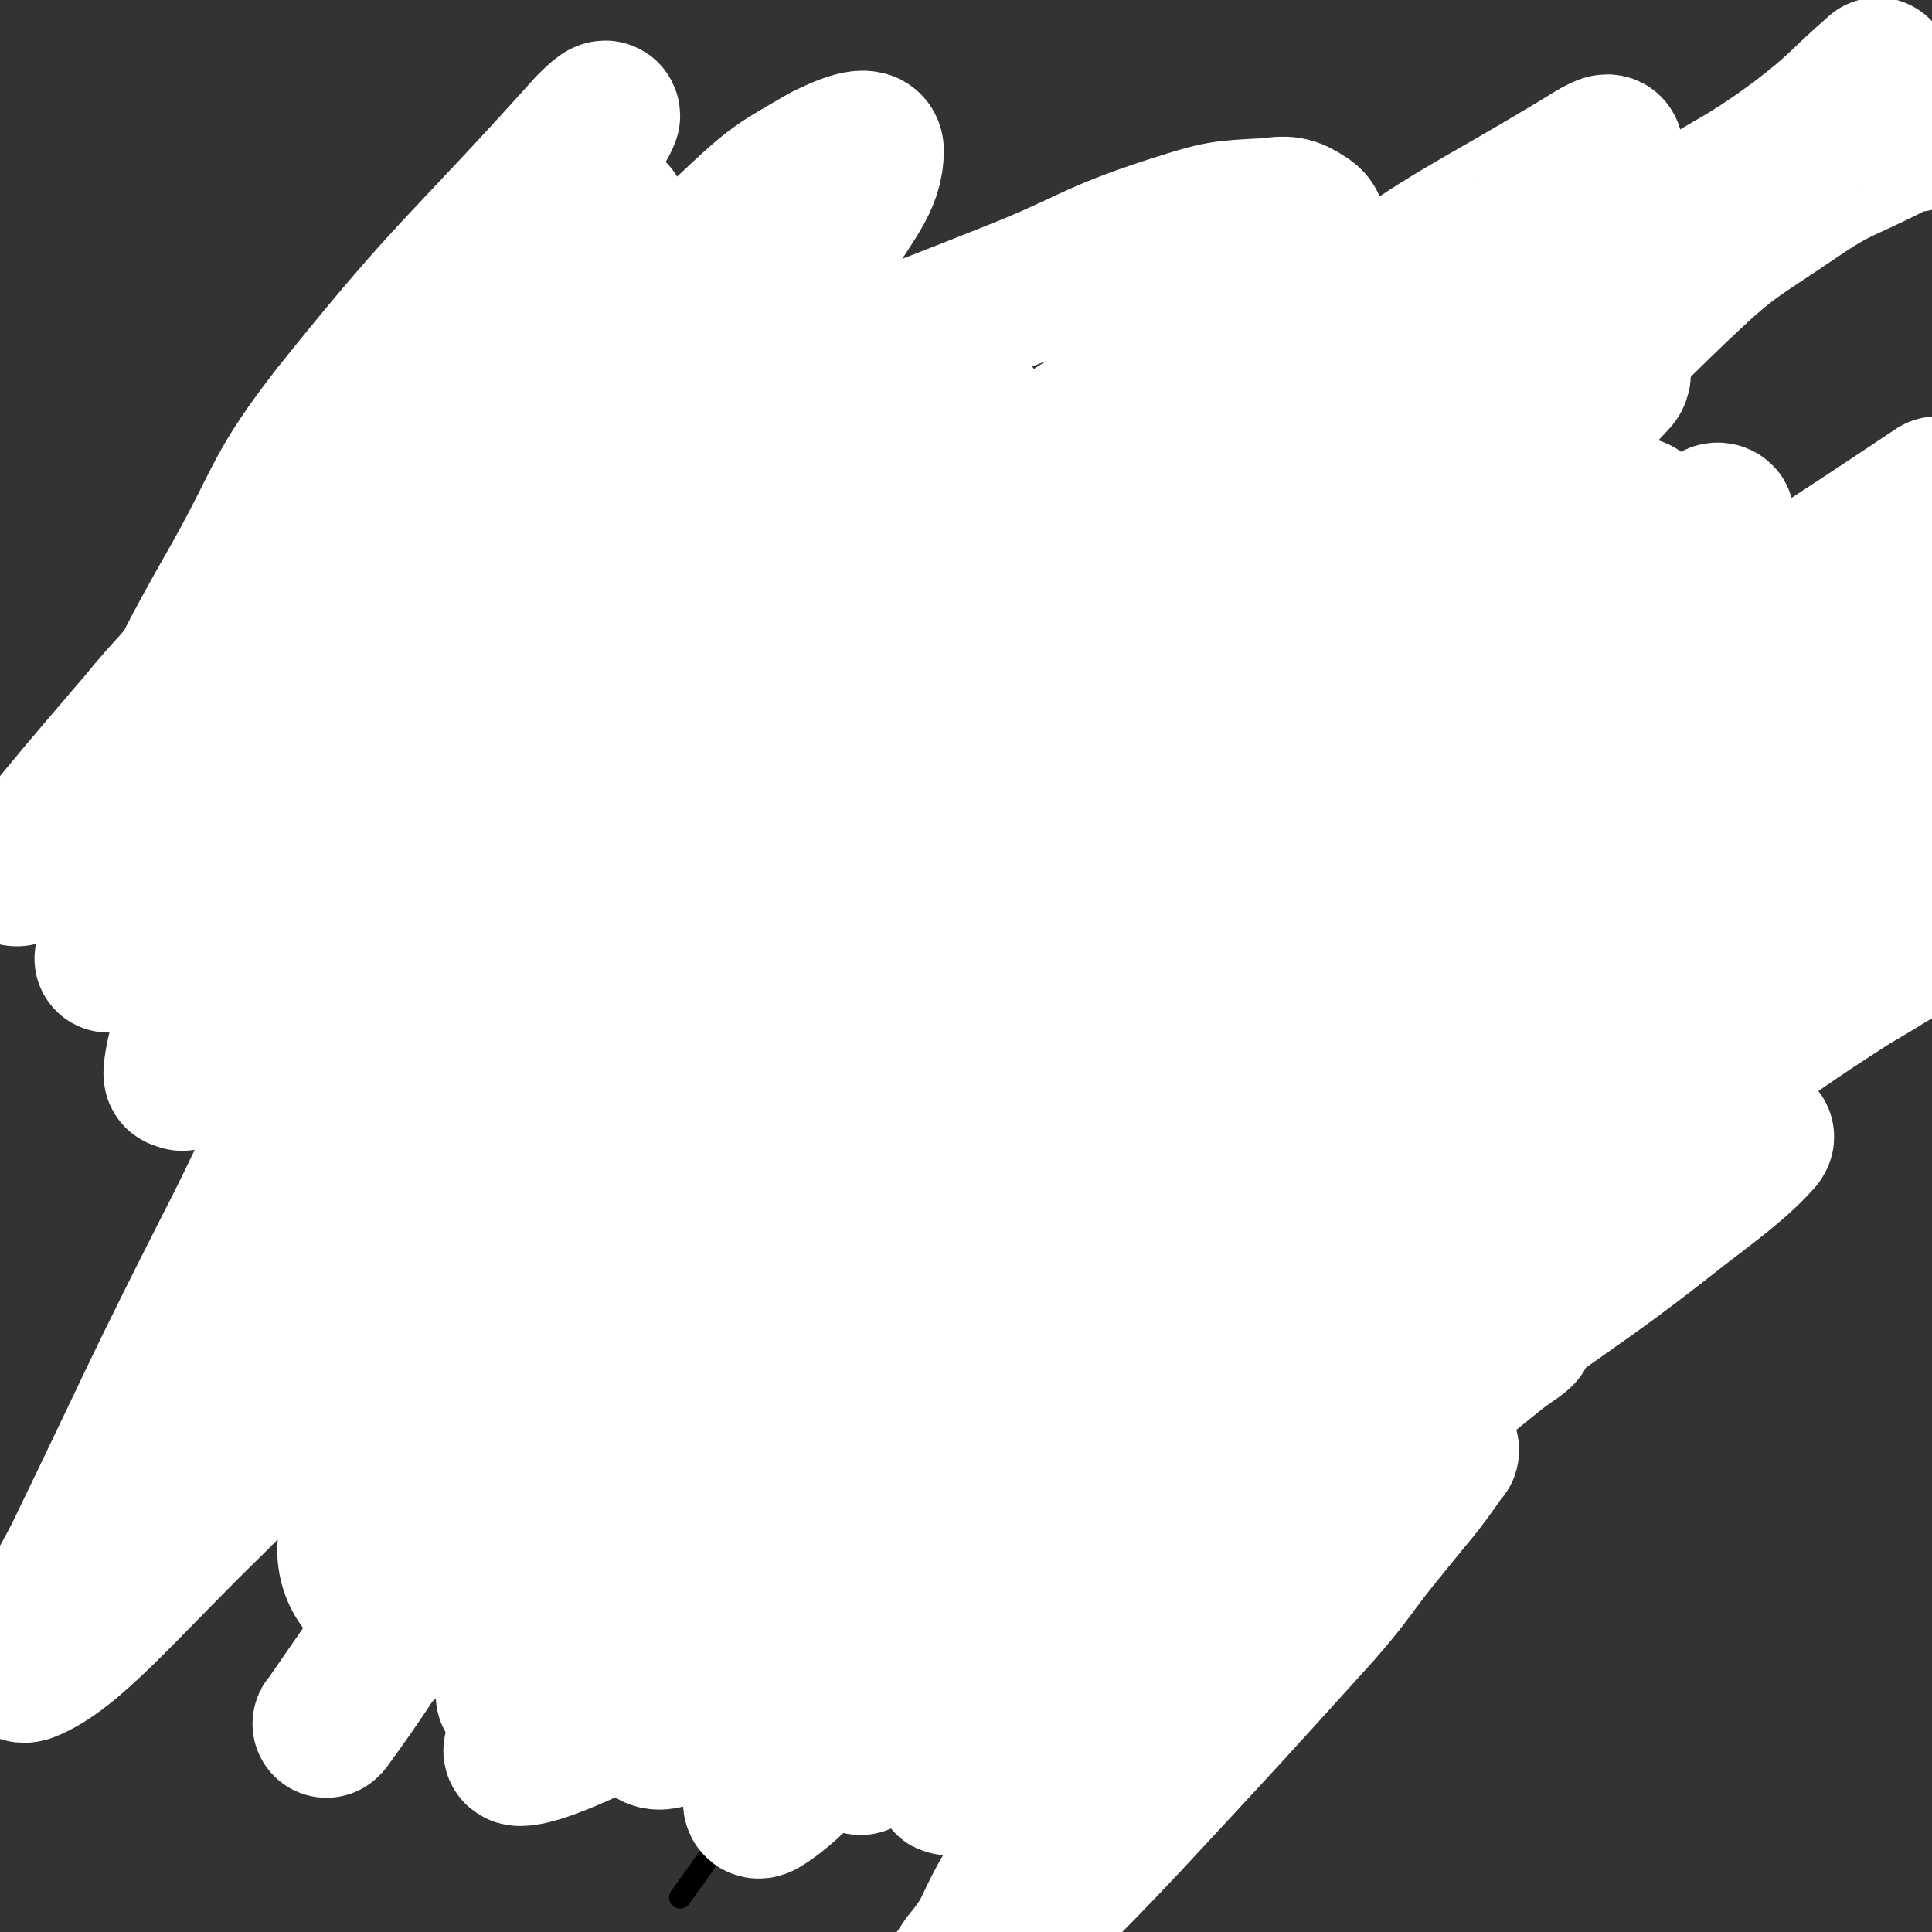 <svg viewBox='0 0 784 784' version='1.1' xmlns='http://www.w3.org/2000/svg' xmlns:xlink='http://www.w3.org/1999/xlink'><rect x="0" y="0" width="784" height="784" fill="#333333" stroke="none"/><g fill='none' stroke='#000000' stroke-width='9' stroke-linecap='round' stroke-linejoin='round'><path d='M585,413c0,0 -1,-1 -1,-1 0,0 0,0 0,1 -113,123 -118,120 -228,247 -44,51 -40,55 -80,110 '/></g>
<g fill='none' stroke='#000000' stroke-width='60' stroke-linecap='round' stroke-linejoin='round'><path d='M495,568c0,0 -1,-1 -1,-1 0,0 0,0 0,0 0,0 0,0 0,0 -1,1 -1,1 -3,1 -6,1 -6,1 -11,2 -13,2 -13,2 -26,4 -19,4 -19,5 -38,9 -16,3 -16,3 -32,4 -10,1 -11,1 -21,1 -4,0 -4,0 -8,-1 -6,0 -6,0 -13,0 -4,0 -4,0 -9,-1 -1,0 -1,1 -3,0 -2,0 -2,0 -4,-1 -4,-4 -4,-4 -8,-10 -3,-4 -2,-4 -4,-8 -2,-4 -2,-4 -4,-7 -2,-2 -2,-2 -3,-4 -4,-5 -4,-6 -9,-11 -7,-9 -8,-8 -16,-17 -4,-5 -5,-5 -8,-11 -6,-10 -7,-10 -11,-21 -5,-11 -4,-11 -7,-22 -3,-10 -3,-10 -4,-19 -1,-8 0,-8 0,-16 0,-3 0,-3 0,-6 0,-4 -1,-4 0,-8 0,-3 0,-3 0,-5 0,0 0,0 1,0 0,-1 0,0 0,0 1,-1 1,-1 2,-1 1,-1 1,-1 3,-1 6,-1 6,-1 13,-2 6,-1 7,-2 13,-1 5,0 5,0 9,1 7,3 6,4 13,8 14,6 15,5 29,11 6,3 6,3 11,6 12,7 12,8 23,14 7,4 8,3 15,7 12,8 13,7 23,16 7,7 5,9 12,16 8,8 9,7 18,14 9,7 10,6 19,14 6,6 5,6 10,13 2,2 1,3 2,5 2,4 2,4 3,8 1,4 1,4 1,8 1,7 0,7 0,14 1,29 1,29 1,58 1,11 2,11 0,22 -1,10 -1,11 -7,19 -7,10 -9,9 -18,18 -8,7 -7,8 -15,15 -4,4 -4,5 -9,8 -3,1 -4,0 -8,0 -1,1 -1,0 -3,0 0,0 0,0 -1,0 0,0 0,0 -1,0 -2,-1 -2,-1 -5,-3 -9,-5 -10,-4 -18,-10 -7,-5 -7,-6 -13,-13 -5,-6 -4,-6 -9,-13 -1,-2 0,-3 -2,-4 -5,-5 -5,-5 -10,-9 -8,-6 -8,-6 -15,-12 -6,-5 -6,-4 -12,-9 -3,-2 -3,-2 -6,-5 -2,-2 -2,-2 -3,-3 -2,-3 -2,-3 -3,-5 -1,-3 0,-3 -1,-5 -1,-4 -1,-4 -2,-8 0,-3 0,-3 1,-5 2,-8 0,-9 5,-15 7,-11 8,-10 17,-19 8,-9 8,-10 17,-18 16,-16 16,-16 35,-30 9,-7 10,-6 20,-12 6,-4 5,-5 12,-8 12,-4 13,-2 24,-6 6,-2 7,-2 12,-5 9,-4 8,-6 17,-10 10,-5 10,-5 21,-8 7,-3 7,-2 15,-4 9,-4 9,-4 18,-8 5,-2 5,-2 9,-4 2,-1 2,-2 4,-3 1,-1 1,-1 3,-2 1,0 1,0 2,0 0,0 0,0 -1,0 0,0 0,0 0,0 1,0 0,-1 0,-1 0,0 0,0 0,1 0,0 0,0 0,0 1,0 0,-1 0,-1 0,0 0,0 0,1 0,0 0,0 0,0 1,0 0,-1 0,-1 0,0 0,1 0,1 0,-1 0,-1 0,-1 0,0 0,0 0,0 1,0 0,-1 0,-1 0,0 0,0 0,1 0,0 0,0 0,0 1,0 0,-1 0,-1 0,0 0,0 0,1 0,0 0,0 0,0 -50,-18 -50,-18 -100,-36 -9,-3 -8,-5 -18,-7 -13,-3 -13,-1 -26,-2 -5,-1 -5,-1 -10,-1 -8,-1 -8,-1 -15,-1 -5,-1 -5,0 -10,0 -14,0 -14,0 -27,0 -5,0 -5,-1 -10,0 -8,0 -8,1 -15,2 -10,3 -10,3 -21,6 -10,4 -11,3 -21,7 -4,2 -4,2 -7,4 -5,3 -5,3 -9,7 -2,1 -2,1 -3,3 -3,1 -3,1 -6,3 -7,2 -7,2 -15,5 -4,1 -4,1 -9,3 -6,2 -6,1 -12,4 -5,2 -5,2 -9,5 -4,2 -4,2 -7,4 -5,2 -5,2 -10,4 -4,1 -4,1 -8,2 -7,1 -7,1 -14,3 -4,0 -4,0 -9,1 -2,0 -2,0 -3,0 -1,0 -1,0 -1,0 '/></g>
<g fill='none' stroke='#000000' stroke-width='18' stroke-linecap='round' stroke-linejoin='round'><path d='M472,177c0,0 -1,-1 -1,-1 0,0 0,1 0,1 0,0 0,0 0,0 -2,2 -2,2 -4,4 -6,7 -8,6 -13,13 -12,17 -9,19 -22,37 -17,26 -19,25 -37,50 -9,14 -7,16 -17,30 -32,46 -33,46 -67,92 -4,5 -4,5 -7,10 '/><path d='M142,212c0,0 -1,-1 -1,-1 0,0 1,0 1,1 0,0 0,0 0,0 5,0 5,0 11,1 17,2 17,1 33,4 38,5 38,5 75,10 21,4 21,4 43,8 44,8 45,8 89,16 41,8 41,8 81,18 21,5 21,6 41,11 37,10 37,10 74,19 33,8 33,7 66,17 25,7 25,8 50,16 12,4 13,3 26,7 27,9 27,9 55,18 '/></g>
<g fill='none' stroke='#000000' stroke-width='9' stroke-linecap='round' stroke-linejoin='round'><path d='M302,126c0,0 -1,-1 -1,-1 0,0 0,1 1,1 0,0 0,0 0,0 0,0 0,-1 -1,-1 -1,1 -1,2 -2,3 -15,16 -15,16 -30,31 -12,13 -12,13 -23,25 -21,24 -21,24 -42,48 -22,25 -23,25 -43,51 -17,22 -15,24 -31,46 -6,9 -7,8 -14,16 -12,11 -12,11 -23,23 -9,9 -9,10 -17,19 0,0 0,0 1,0 0,0 0,0 0,0 0,0 0,-1 -1,-1 0,0 1,0 1,1 0,0 0,0 0,0 0,0 0,-1 -1,-1 0,0 1,0 1,1 0,0 0,0 0,0 0,0 0,-1 -1,-1 0,0 1,0 1,1 0,0 0,0 0,0 0,0 0,-1 -1,-1 0,0 1,0 1,1 0,0 0,0 0,0 0,0 0,-1 -1,-1 0,0 1,0 1,1 0,0 0,0 0,0 0,0 0,-1 -1,-1 0,0 1,0 1,1 0,0 0,0 0,0 0,0 0,-1 -1,-1 0,0 1,0 1,1 0,0 0,0 0,0 0,0 0,-1 -1,-1 0,0 1,0 1,1 0,0 0,0 0,0 0,0 0,-1 -1,-1 0,0 1,1 1,1 6,-2 6,-2 12,-4 6,-3 6,-3 12,-6 19,-10 19,-9 37,-20 26,-15 26,-15 51,-30 28,-17 28,-18 56,-33 23,-13 23,-12 46,-23 34,-17 34,-18 69,-34 19,-9 19,-8 38,-16 46,-19 47,-16 91,-38 49,-25 48,-28 95,-55 3,-3 3,-3 7,-5 '/></g>
<g fill='none' stroke='#000000' stroke-width='5' stroke-linecap='round' stroke-linejoin='round'><path d='M596,100c0,0 -1,0 -1,-1 0,0 0,1 0,1 0,0 0,0 0,0 -6,2 -6,2 -12,5 -10,5 -10,5 -19,12 -6,5 -5,6 -10,12 -6,7 -6,7 -13,13 -6,4 -6,4 -12,7 -5,2 -5,2 -11,4 -8,3 -8,3 -17,7 -6,2 -6,2 -11,4 -3,2 -2,2 -5,3 -3,2 -3,2 -7,3 -5,2 -5,2 -10,4 -10,4 -10,3 -20,7 -7,2 -7,1 -14,4 -2,0 -2,0 -3,1 -3,1 -3,1 -5,2 -2,1 -2,1 -5,2 -6,2 -6,2 -12,3 -11,4 -11,4 -22,8 -7,3 -7,4 -14,8 -11,6 -11,7 -23,13 -8,5 -8,4 -16,9 -12,7 -11,8 -23,15 -12,7 -12,7 -24,14 -6,3 -6,3 -12,6 -7,5 -7,5 -14,11 -5,5 -4,5 -8,10 -2,2 -1,3 -3,5 -1,1 -2,1 -3,3 -3,4 -3,4 -5,8 -4,6 -4,6 -7,12 -13,20 -15,19 -27,39 -3,6 -3,7 -5,13 -2,7 -1,7 -2,14 -1,5 -1,5 -2,10 0,5 0,5 0,10 0,4 0,4 0,7 0,2 0,2 0,5 0,3 -1,3 0,6 0,3 0,3 2,5 2,2 3,2 6,4 7,3 8,3 15,5 6,2 6,3 12,3 13,0 13,0 26,-3 13,-3 14,-3 27,-9 18,-7 18,-6 35,-15 9,-5 9,-5 17,-11 11,-8 10,-11 21,-18 12,-8 13,-6 25,-13 11,-5 11,-5 21,-11 3,-2 3,-2 6,-4 3,-2 3,-3 6,-5 2,-2 2,-2 4,-4 0,0 0,0 0,0 0,0 0,0 0,0 1,-1 1,-1 1,-1 2,-1 2,-1 4,-2 11,-5 11,-5 22,-10 4,-3 4,-3 8,-6 '/><path d='M638,203c0,0 -1,-1 -1,-1 0,0 0,1 0,1 0,0 0,0 0,0 1,0 0,-1 0,-1 0,0 0,1 0,1 0,0 0,0 0,0 1,0 0,-1 0,-1 0,0 0,1 0,1 -1,1 -1,1 -3,2 -5,4 -5,4 -10,8 -13,10 -13,11 -27,19 -6,4 -7,2 -13,5 -15,7 -15,7 -29,15 -3,1 -2,2 -5,5 '/></g>
<g fill='none' stroke='#000000' stroke-width='18' stroke-linecap='round' stroke-linejoin='round'><path d='M706,283c-1,0 -1,-1 -1,-1 0,0 0,0 0,1 0,0 0,0 0,0 0,0 0,-1 0,-1 0,0 0,0 0,1 0,0 0,0 0,0 -6,4 -6,3 -12,7 -45,41 -44,42 -88,84 -19,18 -20,17 -38,37 -7,8 -6,9 -11,18 -9,15 -8,16 -15,32 -5,10 -4,10 -9,21 -2,6 -2,6 -4,12 0,1 0,1 0,3 0,0 0,1 0,1 0,0 0,0 0,0 0,0 0,0 0,0 1,0 0,-1 0,-1 0,0 0,0 0,1 0,0 0,0 0,0 1,0 0,-1 0,-1 0,0 0,0 0,1 0,0 0,0 0,0 1,0 0,-1 0,-1 0,0 0,0 0,1 0,0 0,0 0,0 1,0 0,-1 0,-1 0,0 0,0 0,1 0,0 0,0 0,1 0,0 0,0 0,1 '/><path d='M642,353c0,0 -1,-1 -1,-1 0,0 0,0 0,1 0,0 0,0 0,0 1,0 0,-1 0,-1 -3,0 -3,0 -6,1 -49,17 -50,14 -97,35 -32,14 -33,14 -62,35 -52,36 -50,39 -100,79 -24,20 -23,21 -48,42 -45,37 -45,37 -91,73 -25,21 -24,22 -50,41 -7,6 -11,8 -15,9 -2,0 0,-4 2,-6 78,-75 77,-77 158,-148 41,-35 43,-33 87,-64 43,-29 44,-28 88,-55 38,-23 39,-21 78,-44 25,-14 25,-15 51,-29 16,-8 16,-8 32,-15 6,-2 9,-2 13,-5 1,-1 -2,-2 -3,-1 -30,11 -31,10 -60,24 -55,27 -57,25 -109,58 -63,42 -62,45 -122,92 -30,24 -30,23 -58,50 -41,41 -40,43 -79,85 -20,22 -21,21 -39,43 -5,6 -11,14 -7,14 8,1 16,-5 30,-12 33,-17 33,-18 66,-37 33,-18 33,-19 67,-38 '/></g>
<g fill='none' stroke='#FFFFFF' stroke-width='60' stroke-linecap='round' stroke-linejoin='round'><path d='M640,315c0,0 -1,-1 -1,-1 0,0 0,0 0,1 0,0 0,0 0,0 1,0 0,-1 0,-1 -17,2 -18,1 -34,5 -63,17 -66,11 -126,37 -73,33 -75,33 -140,80 -78,55 -76,58 -145,124 -29,27 -39,29 -50,61 -5,13 3,29 18,29 43,-2 50,-14 98,-34 81,-35 80,-38 160,-75 115,-54 114,-55 229,-108 45,-20 60,-24 91,-38 6,-3 -9,1 -17,5 -196,99 -200,93 -391,201 -38,21 -66,50 -66,56 0,6 35,-13 67,-32 98,-59 95,-63 191,-124 58,-36 58,-35 117,-70 33,-20 50,-27 66,-39 5,-4 -13,2 -24,7 -86,40 -87,38 -171,82 -60,32 -58,36 -118,69 -44,25 -72,52 -89,48 -12,-3 10,-35 32,-62 37,-48 39,-48 86,-87 55,-47 57,-45 116,-87 19,-13 39,-22 40,-22 0,0 -20,10 -37,22 -49,35 -50,35 -97,73 -48,39 -50,37 -93,81 -27,28 -45,53 -47,61 0,6 22,-16 43,-32 80,-62 80,-63 161,-124 59,-45 131,-90 120,-89 -16,2 -91,41 -174,94 -71,45 -68,50 -134,102 -29,23 -53,41 -55,48 -2,5 25,-10 48,-24 78,-47 76,-51 155,-96 52,-30 52,-30 107,-55 34,-15 52,-23 71,-26 6,-2 -10,9 -21,16 -87,54 -88,51 -175,105 -49,31 -49,32 -98,64 -47,31 -48,30 -95,62 -22,15 -22,15 -43,30 '/><path d='M346,511c0,0 -1,-1 -1,-1 0,0 0,1 1,1 37,-29 36,-30 74,-59 19,-15 19,-15 39,-28 18,-12 18,-12 36,-22 8,-4 19,-8 17,-7 -3,1 -14,4 -26,11 -51,28 -53,25 -100,59 -59,42 -58,44 -112,92 -60,52 -111,105 -116,109 -5,3 46,-51 96,-97 73,-67 76,-65 151,-130 26,-23 26,-23 52,-46 15,-14 29,-26 30,-29 1,-2 -12,11 -26,20 -41,29 -43,26 -83,57 -48,37 -47,37 -91,79 -47,43 -48,42 -90,90 -36,42 -34,48 -64,89 -2,2 1,-1 2,-3 39,-56 38,-57 78,-113 36,-51 34,-53 73,-101 60,-73 63,-72 126,-143 19,-21 21,-20 40,-42 13,-17 32,-37 24,-35 -16,6 -37,24 -73,50 -46,34 -46,34 -89,71 -48,41 -47,42 -92,86 -69,69 -67,71 -136,140 -36,35 -57,61 -75,68 -9,3 10,-24 21,-46 31,-64 30,-64 62,-127 16,-31 14,-32 33,-61 57,-84 49,-92 118,-165 62,-65 78,-71 145,-111 8,-5 10,12 5,21 -31,52 -37,52 -78,100 -22,27 -25,24 -48,49 -63,71 -62,72 -124,144 -30,36 -29,36 -59,72 -13,15 -22,28 -27,29 -3,1 3,-13 10,-25 25,-44 24,-45 55,-86 38,-51 40,-50 84,-97 40,-43 40,-43 83,-84 40,-38 39,-38 82,-72 36,-28 37,-26 75,-51 15,-11 15,-11 31,-21 3,-2 7,-4 5,-2 -10,11 -14,15 -28,29 -39,36 -40,35 -79,71 -24,22 -25,21 -48,44 -43,42 -43,43 -84,87 -41,42 -42,41 -79,86 -24,29 -21,33 -43,62 0,1 -2,0 -1,-1 78,-108 77,-111 159,-217 22,-30 26,-27 50,-55 20,-25 19,-26 37,-53 4,-5 4,-5 6,-11 0,-2 1,-4 0,-3 -25,7 -27,8 -52,20 -22,10 -21,12 -42,24 -41,24 -42,22 -81,48 -36,23 -35,24 -69,50 -23,17 -22,18 -45,36 -20,15 -21,14 -41,28 0,0 0,0 0,0 9,-11 10,-11 19,-22 13,-14 13,-14 26,-29 29,-37 28,-38 58,-75 15,-18 15,-18 31,-36 29,-33 28,-33 58,-65 23,-25 23,-25 47,-50 14,-14 14,-14 29,-28 3,-3 8,-8 7,-6 -4,11 -7,17 -16,32 -27,40 -27,40 -56,78 -36,48 -38,47 -73,95 -31,41 -30,42 -59,85 -22,33 -44,77 -43,67 1,-15 18,-61 46,-117 23,-45 26,-43 56,-84 26,-36 27,-36 56,-70 33,-37 32,-39 68,-73 17,-16 18,-16 37,-27 8,-4 18,-8 18,-3 0,13 -8,20 -19,39 -25,40 -26,40 -54,79 -32,45 -32,45 -66,87 -33,41 -34,40 -67,80 -31,37 -32,36 -62,74 -6,8 -8,16 -11,17 -2,0 -1,-8 1,-15 10,-32 12,-31 25,-63 14,-35 12,-36 29,-71 16,-33 17,-32 36,-64 17,-29 17,-29 35,-58 15,-23 17,-22 32,-46 8,-13 6,-13 13,-27 2,-3 2,-3 4,-6 0,0 0,0 0,0 -15,18 -15,18 -30,36 -14,18 -15,17 -29,35 -30,41 -30,42 -60,83 -21,31 -19,33 -43,62 -20,26 -22,26 -45,47 -1,2 -4,0 -3,-1 7,-21 9,-22 20,-43 18,-36 17,-36 37,-71 19,-34 16,-36 40,-67 48,-60 51,-58 103,-116 3,-3 7,-7 7,-5 -1,3 -4,7 -9,14 -23,30 -23,29 -46,59 -15,19 -15,19 -29,38 -39,52 -38,53 -78,104 -13,17 -14,16 -27,32 -24,28 -24,28 -47,56 -2,1 -1,2 -2,3 -1,1 -2,1 -1,1 10,-10 11,-11 22,-20 11,-9 11,-9 22,-17 24,-18 24,-18 48,-34 32,-22 31,-23 65,-43 38,-23 38,-22 78,-43 39,-21 39,-22 79,-41 44,-19 44,-18 89,-36 33,-13 32,-16 66,-27 19,-6 19,-6 39,-7 7,-1 9,-1 15,3 3,2 3,4 2,8 -6,27 -3,29 -15,53 -24,46 -26,46 -57,88 -39,53 -42,51 -83,102 -24,30 -24,30 -48,60 -12,16 -28,37 -24,32 6,-8 20,-30 43,-57 29,-32 29,-32 61,-61 35,-32 35,-32 72,-61 31,-24 31,-23 64,-44 27,-18 27,-18 56,-33 19,-11 19,-11 39,-20 7,-4 9,-5 15,-6 1,0 2,2 0,4 -16,17 -16,18 -35,33 -35,28 -37,26 -72,53 -24,19 -23,20 -46,39 -63,52 -63,51 -126,103 -25,22 -25,22 -50,45 -7,7 -16,18 -14,16 2,-5 11,-15 23,-29 22,-28 22,-28 45,-54 20,-23 20,-23 42,-45 56,-54 56,-54 113,-107 16,-14 17,-13 34,-26 36,-28 36,-28 73,-57 5,-4 11,-7 12,-8 0,-1 -5,2 -9,5 -25,19 -23,20 -49,39 -43,31 -44,30 -88,61 -91,65 -91,65 -182,131 -20,15 -20,16 -41,31 -4,4 -11,9 -9,7 12,-12 19,-18 38,-36 19,-17 19,-17 37,-34 38,-36 37,-37 75,-73 41,-38 41,-38 82,-76 26,-24 27,-23 53,-46 12,-10 12,-10 23,-19 4,-3 11,-7 8,-6 -6,3 -13,7 -25,16 -43,32 -42,33 -86,66 -25,19 -26,17 -50,37 -63,54 -63,55 -124,111 -24,22 -24,22 -46,46 -5,4 -11,12 -8,9 16,-13 24,-20 46,-42 39,-38 36,-41 75,-78 48,-43 50,-40 99,-81 38,-31 37,-33 77,-62 42,-30 43,-28 88,-55 7,-4 15,-10 15,-7 -1,6 -8,13 -18,24 -29,36 -29,36 -60,69 -98,106 -109,104 -197,209 -5,6 4,17 10,13 71,-38 71,-50 144,-97 35,-23 35,-22 71,-42 27,-15 27,-15 55,-29 3,-1 8,-1 6,0 -27,24 -33,25 -63,51 -20,17 -19,19 -39,37 -63,57 -65,55 -127,113 -18,17 -21,19 -34,37 -1,3 3,8 5,6 30,-26 30,-31 61,-61 44,-42 44,-42 89,-82 39,-34 38,-36 81,-66 28,-19 30,-18 59,-33 1,-1 3,0 2,1 -12,13 -14,13 -28,27 -31,31 -30,32 -60,64 -32,34 -31,35 -63,69 -21,22 -22,22 -44,43 -8,9 -16,16 -16,17 -1,0 7,-8 15,-16 37,-35 35,-38 74,-70 42,-36 43,-35 89,-66 54,-37 55,-36 109,-72 6,-4 6,-4 12,-8 '/><path d='M776,254c-1,0 -1,-1 -1,-1 -22,30 -20,32 -43,61 -23,30 -24,30 -50,58 -21,22 -21,22 -43,43 -11,11 -18,17 -24,21 -2,1 4,-6 8,-12 19,-26 19,-26 39,-52 12,-17 12,-17 26,-32 23,-26 24,-25 49,-49 15,-14 16,-14 31,-29 5,-4 5,-4 11,-8 1,-1 2,-2 2,-1 -4,10 -4,12 -10,22 -19,32 -19,32 -40,63 -21,31 -22,30 -43,60 -15,20 -15,20 -29,40 -5,7 -5,9 -9,15 -1,1 -1,-2 0,-3 20,-26 20,-26 41,-51 15,-17 17,-15 32,-32 32,-38 31,-39 63,-77 '/><path d='M777,304c-1,0 -1,-1 -1,-1 -1,0 0,0 0,1 -10,9 -10,9 -20,19 -15,15 -14,16 -28,31 -33,32 -33,32 -66,64 -47,45 -46,48 -95,90 -16,14 -40,32 -35,22 17,-35 36,-58 77,-112 12,-15 15,-13 29,-26 3,-3 7,-7 5,-6 -18,9 -25,11 -47,28 -57,42 -60,39 -110,89 -54,53 -50,57 -98,116 -34,42 -35,41 -66,85 -9,13 -19,31 -13,28 15,-9 27,-27 55,-53 43,-41 42,-43 88,-83 51,-44 51,-44 105,-84 42,-31 43,-31 87,-58 25,-16 26,-15 52,-29 1,-1 3,-1 2,0 -20,12 -22,12 -44,26 -25,17 -25,18 -50,36 -50,39 -51,39 -99,79 -50,41 -50,41 -97,85 -31,30 -36,39 -58,63 -3,3 3,-5 7,-9 52,-54 50,-57 105,-108 52,-47 53,-46 110,-87 105,-76 107,-73 214,-145 '/><path d='M780,383c-1,0 -1,-1 -1,-1 -14,7 -14,8 -28,16 -17,11 -17,11 -33,22 -42,27 -43,26 -84,54 -16,11 -16,12 -32,24 -26,20 -26,20 -53,39 -3,2 -7,5 -6,3 4,-4 8,-7 16,-15 35,-30 35,-30 71,-61 40,-34 40,-33 80,-68 36,-31 36,-32 72,-64 2,-1 2,-1 4,-3 '/><path d='M775,369c-1,0 -1,-1 -1,-1 -22,12 -23,13 -44,26 -21,14 -21,14 -42,28 -37,24 -36,26 -75,47 -26,16 -27,14 -55,27 -22,9 -22,9 -44,18 '/><path d='M646,333c0,0 -2,0 -1,-1 9,-8 10,-7 19,-16 15,-15 13,-17 29,-32 20,-17 21,-16 42,-31 7,-5 7,-5 14,-9 9,-5 9,-5 17,-9 3,0 7,-2 5,0 -14,14 -18,15 -35,31 -97,87 -95,90 -194,174 -13,12 -31,23 -30,18 1,-8 15,-22 33,-42 30,-34 29,-35 61,-68 26,-25 27,-25 54,-48 19,-16 19,-17 39,-31 4,-3 10,-7 9,-3 -6,15 -11,20 -25,39 -34,48 -33,49 -70,95 -44,56 -45,55 -90,110 -53,64 -51,66 -107,127 -10,12 -21,17 -25,20 -2,1 7,-6 14,-12 30,-23 29,-24 60,-46 17,-13 17,-14 35,-26 40,-25 40,-26 81,-49 35,-20 36,-19 72,-36 24,-11 24,-11 48,-22 6,-2 15,-7 13,-4 -8,9 -16,15 -33,28 -43,34 -45,32 -89,66 -45,35 -44,36 -90,73 -58,46 -99,79 -116,93 -9,7 32,-26 63,-52 45,-36 45,-36 90,-72 23,-19 23,-19 46,-37 12,-9 12,-8 25,-16 3,-2 8,-5 7,-4 -2,2 -6,4 -12,9 -27,22 -28,22 -54,44 -18,15 -18,16 -34,32 -30,28 -31,27 -60,56 -18,18 -18,18 -35,37 -7,8 -15,17 -14,16 2,-1 10,-11 21,-21 12,-12 12,-12 24,-23 25,-24 24,-24 51,-47 21,-17 21,-17 43,-32 13,-10 14,-10 28,-19 5,-3 6,-3 11,-5 0,-1 1,1 0,1 -11,16 -12,16 -24,31 -14,17 -13,18 -27,34 -38,42 -38,42 -77,84 -30,32 -31,31 -61,63 -14,15 -13,16 -28,30 -3,2 -8,4 -6,2 10,-15 16,-17 29,-37 10,-12 8,-13 16,-27 '/><path d='M777,56c-1,0 -1,0 -1,-1 -1,0 0,1 0,1 0,0 0,0 0,0 0,0 0,-1 0,-1 -4,1 -4,1 -7,3 -21,11 -22,9 -41,22 -25,17 -26,16 -48,37 -45,43 -42,46 -86,90 -38,41 -38,41 -78,80 -31,31 -31,30 -63,61 -13,13 -17,20 -26,27 -3,2 1,-5 4,-10 17,-27 17,-27 35,-54 12,-18 11,-19 25,-36 30,-37 31,-36 64,-71 29,-31 29,-32 61,-61 28,-26 28,-26 59,-50 26,-19 28,-16 55,-36 17,-13 16,-14 32,-28 '/></g>
<g fill='none' stroke='#808282' stroke-width='60' stroke-linecap='round' stroke-linejoin='round'><path d='M490,468c0,0 -1,-1 -1,-1 0,0 0,0 0,1 0,0 0,0 0,0 1,0 0,-1 0,-1 0,0 1,0 0,1 -4,2 -5,1 -10,3 -11,5 -11,4 -21,9 -15,8 -15,9 -31,18 -11,6 -11,6 -22,13 -8,5 -8,5 -16,11 -7,6 -6,6 -12,13 -2,2 -1,2 -3,5 -3,4 -3,4 -5,9 -2,2 -2,2 -2,5 -1,2 0,2 0,4 0,1 0,1 0,1 0,1 0,1 0,1 0,1 0,1 0,2 0,0 0,0 0,0 0,1 0,1 0,1 0,1 0,1 0,1 0,0 0,0 0,0 0,1 0,1 0,1 0,1 0,1 0,1 0,0 0,0 0,0 0,1 -1,0 -1,0 0,0 0,0 1,0 0,0 0,0 0,0 0,1 -1,0 -1,0 0,0 0,0 1,0 0,0 0,0 0,0 0,1 -1,0 -1,0 0,0 0,0 1,0 0,0 0,0 0,0 0,1 -1,0 -1,0 0,0 0,0 1,0 0,0 0,0 0,0 0,1 -1,0 -1,0 0,0 0,0 1,0 0,0 0,0 0,0 0,1 -1,0 -1,0 0,0 0,0 1,0 0,0 0,0 0,0 0,1 -1,0 -1,0 0,0 0,0 1,0 0,0 0,0 0,0 0,0 0,1 1,0 8,-1 8,-1 16,-2 10,-2 10,-2 19,-4 7,-2 7,-3 13,-4 6,-1 6,0 12,-1 10,-1 10,-2 20,-3 6,-1 6,0 13,-1 3,0 3,0 7,-1 1,0 1,-1 2,-1 1,0 1,0 2,0 0,1 0,0 -1,0 0,0 0,0 0,0 1,1 0,0 0,0 0,0 0,0 0,0 0,0 0,0 0,0 0,0 0,0 0,0 -1,0 -1,0 -3,0 -42,12 -42,10 -84,24 -23,7 -22,8 -44,18 -13,6 -13,6 -25,13 -4,2 -4,2 -8,4 -1,0 -3,1 -2,0 5,-3 7,-4 14,-9 25,-16 25,-16 50,-32 31,-20 30,-21 62,-38 28,-16 29,-14 58,-28 26,-13 26,-14 51,-26 6,-3 6,-2 12,-4 1,0 1,0 2,0 0,0 0,-1 0,0 0,0 0,0 0,0 -3,3 -2,3 -5,5 -19,12 -19,12 -39,24 -24,15 -24,16 -49,31 -27,16 -27,17 -54,32 -24,14 -24,14 -48,27 -20,11 -21,11 -41,22 -3,1 -3,1 -6,2 -1,1 -1,1 -1,1 0,0 0,0 0,0 11,-4 11,-4 22,-9 6,-3 5,-5 11,-8 56,-31 56,-31 113,-60 22,-12 22,-11 45,-21 22,-10 21,-11 43,-19 7,-3 7,-2 14,-3 4,0 4,0 8,0 2,-1 2,0 4,0 '/></g>
<g fill='none' stroke='#FFFFFF' stroke-width='60' stroke-linecap='round' stroke-linejoin='round'><path d='M432,578c0,0 -1,-1 -1,-1 0,0 1,0 0,0 -3,2 -4,1 -8,2 -9,3 -10,1 -19,5 -21,10 -21,12 -42,22 -10,5 -10,5 -20,9 -4,2 -11,5 -8,3 10,-6 16,-9 32,-19 32,-20 32,-21 64,-39 38,-23 38,-23 76,-43 24,-13 24,-12 49,-24 14,-7 33,-15 29,-14 -8,3 -27,11 -53,24 -68,31 -68,30 -135,63 -84,42 -83,45 -167,86 -7,3 -21,7 -16,3 60,-46 71,-55 147,-103 58,-36 59,-35 121,-65 113,-56 154,-75 228,-106 17,-7 -22,17 -47,31 -166,95 -171,87 -334,186 -64,39 -94,72 -119,89 -11,7 22,-23 48,-41 84,-59 85,-59 173,-114 62,-38 62,-38 127,-71 72,-38 73,-37 147,-71 16,-7 37,-13 34,-12 -5,2 -26,8 -50,19 -113,47 -115,43 -225,97 -70,34 -72,34 -136,79 -48,33 -52,42 -89,76 -3,3 4,-1 8,-3 71,-39 71,-39 141,-78 64,-37 63,-39 128,-74 70,-37 70,-38 141,-71 14,-6 36,-10 30,-6 -21,11 -43,16 -84,35 -80,40 -82,38 -159,84 -69,41 -77,36 -133,91 -31,30 -60,82 -40,77 49,-12 88,-58 179,-112 58,-34 59,-33 119,-63 40,-21 44,-20 82,-38 1,-1 -2,-1 -3,0 -43,17 -44,14 -85,35 -75,37 -74,40 -148,81 -62,34 -61,36 -124,69 -39,20 -69,35 -79,35 -7,0 21,-20 44,-35 70,-45 71,-45 143,-85 40,-23 41,-21 83,-41 25,-13 25,-13 51,-25 17,-8 17,-7 34,-15 6,-2 7,-1 12,-5 1,0 1,-2 0,-2 -13,4 -15,4 -29,10 -39,16 -39,16 -77,35 -51,26 -52,26 -102,54 -59,33 -57,36 -116,69 -6,3 -17,8 -13,4 18,-22 25,-32 56,-57 103,-81 107,-77 212,-156 20,-14 20,-15 39,-31 1,-1 1,-2 0,-2 -43,20 -44,21 -87,43 -70,35 -71,33 -138,72 -65,37 -91,63 -126,81 -11,5 15,-20 34,-35 59,-45 58,-48 122,-86 97,-57 99,-53 200,-103 13,-7 19,-9 27,-10 3,0 -2,5 -6,8 -50,30 -51,28 -101,57 -92,53 -92,52 -183,105 -40,23 -55,32 -79,47 -6,4 10,-4 19,-9 69,-34 68,-34 137,-67 68,-33 68,-33 136,-65 '/></g>
</svg>